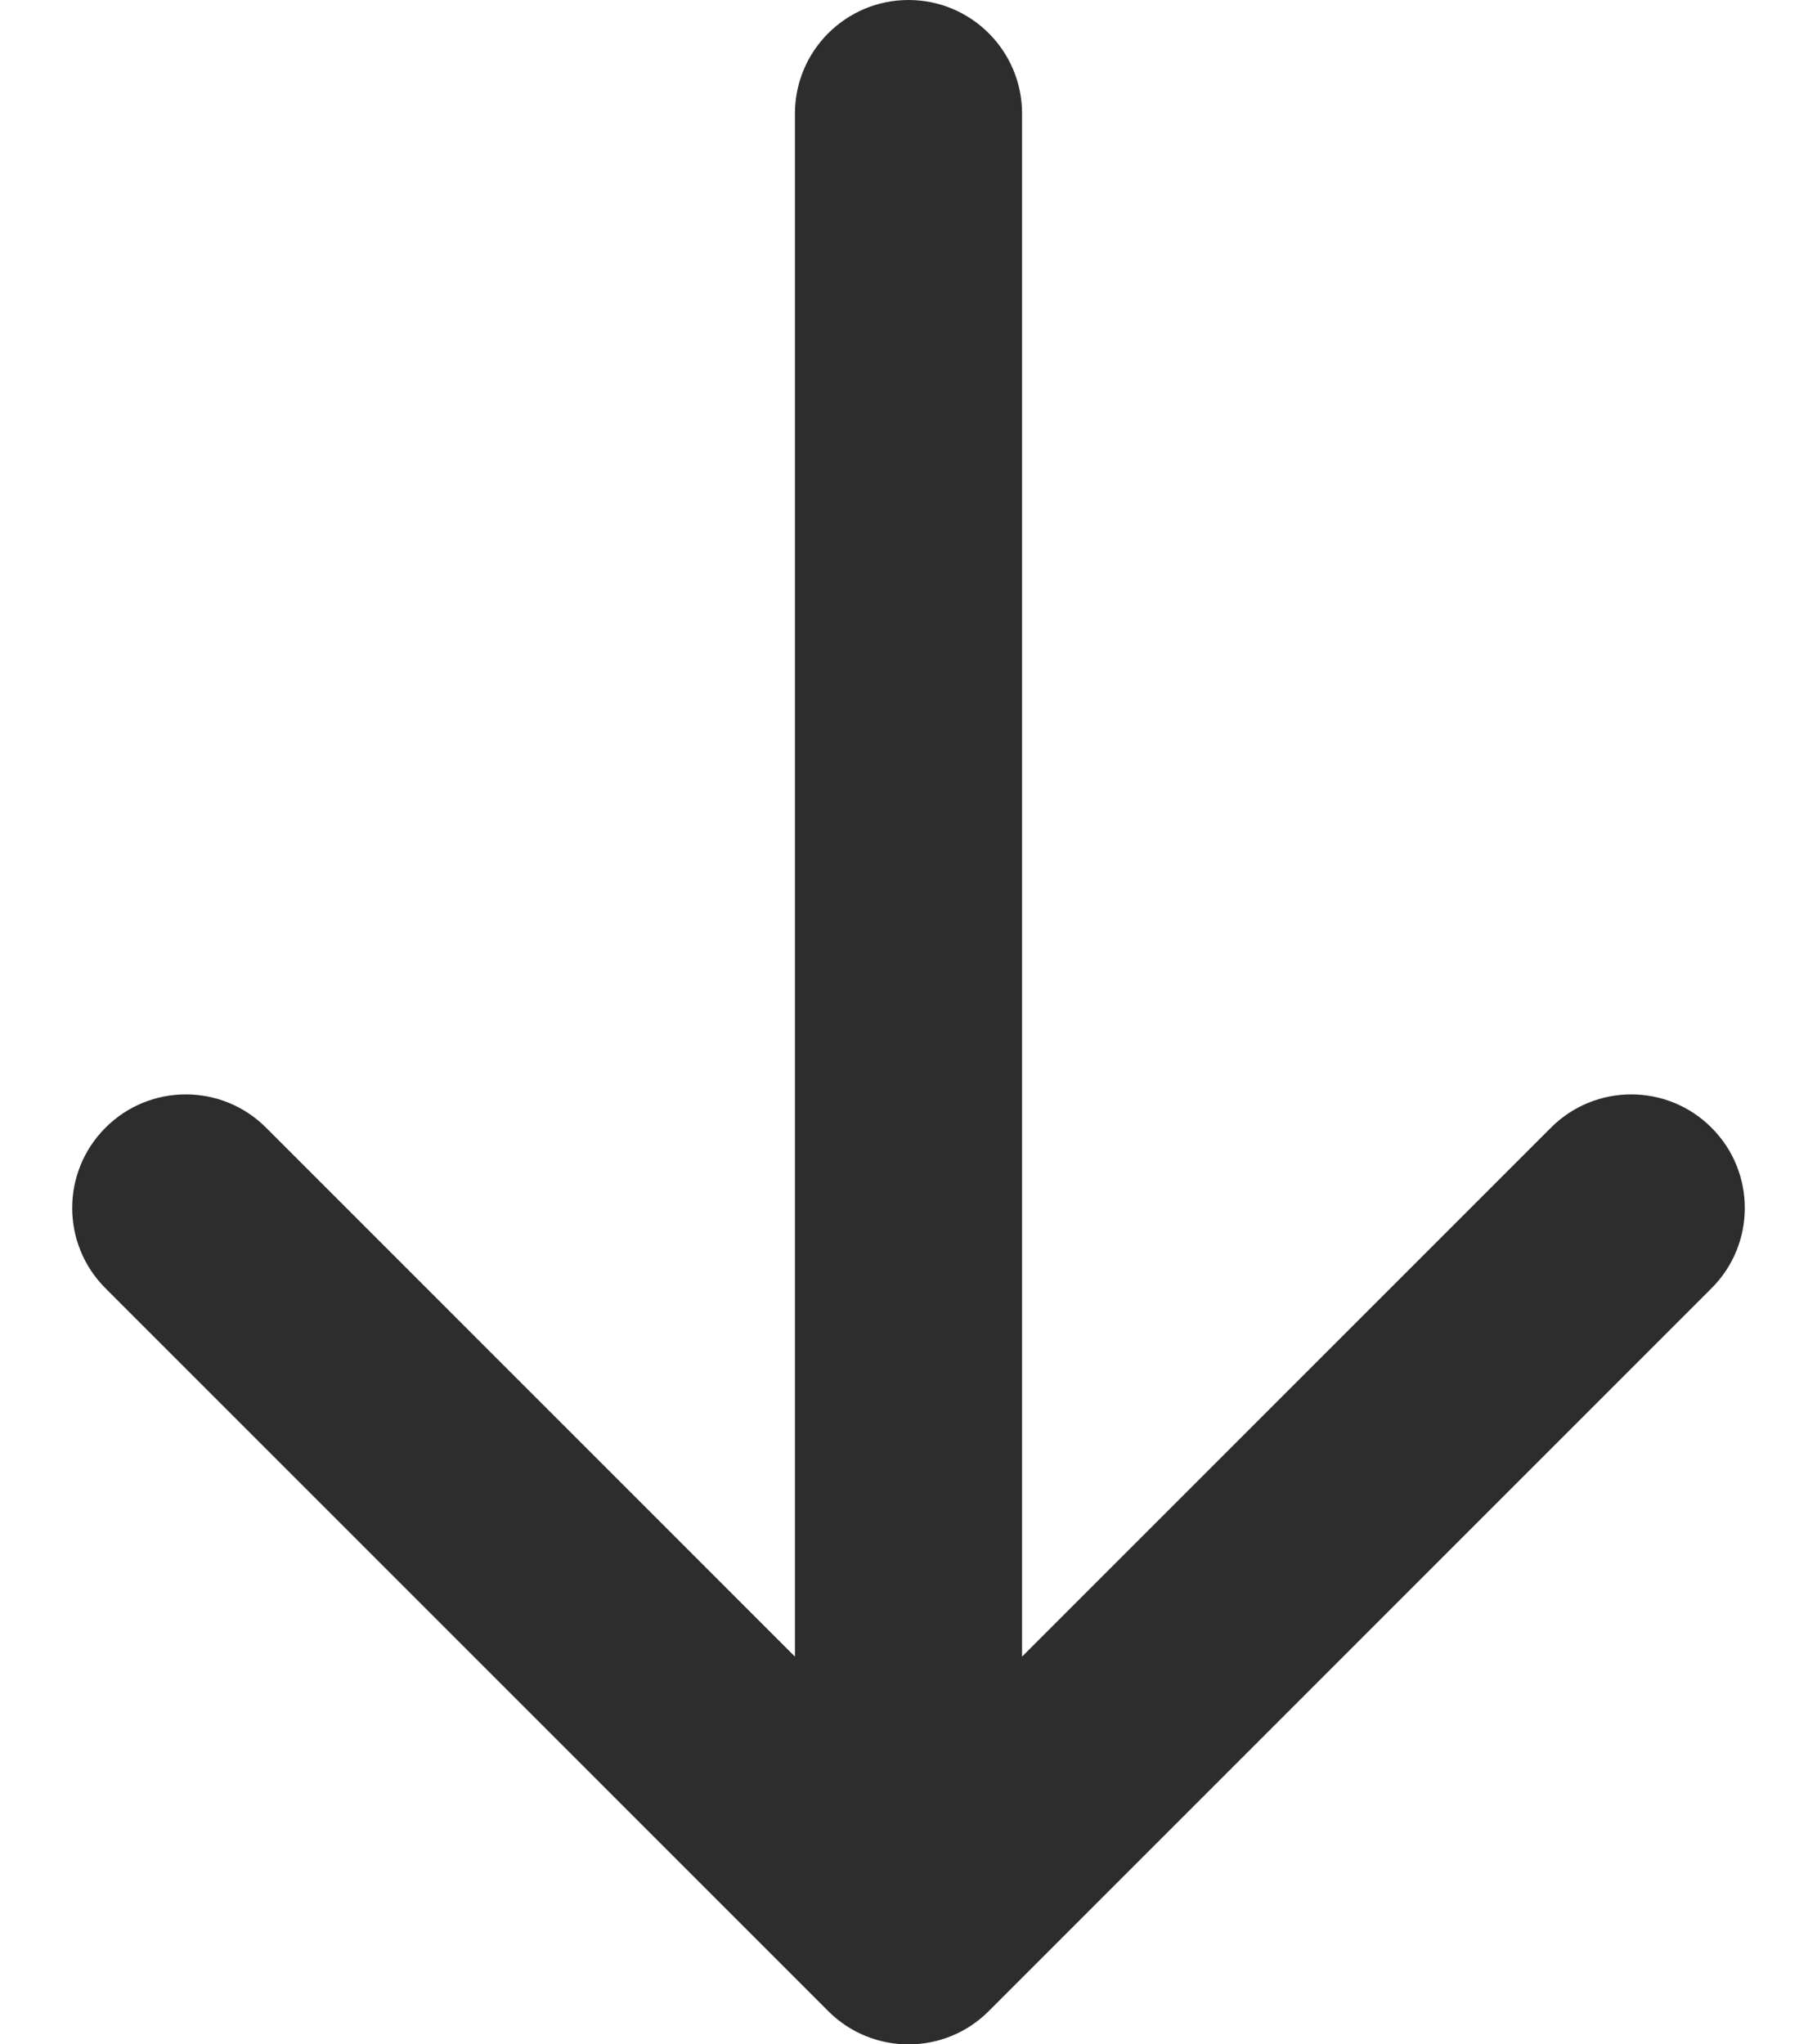 <svg width="16" height="18" viewBox="0 0 16 18" fill="none" xmlns="http://www.w3.org/2000/svg">
<path d="M7.293 17.707C7.683 18.098 8.317 18.098 8.707 17.707L15.071 11.343C15.462 10.953 15.462 10.319 15.071 9.929C14.681 9.538 14.047 9.538 13.657 9.929L8 15.586L2.343 9.929C1.953 9.538 1.319 9.538 0.929 9.929C0.538 10.319 0.538 10.953 0.929 11.343L7.293 17.707ZM9 1C9 0.448 8.552 2.41411e-08 8 0C7.448 -2.41411e-08 7 0.448 7 1L9 1ZM9 17L9 1L7 1L7 17L9 17Z" fill="#2D2D2D"/>
</svg>
